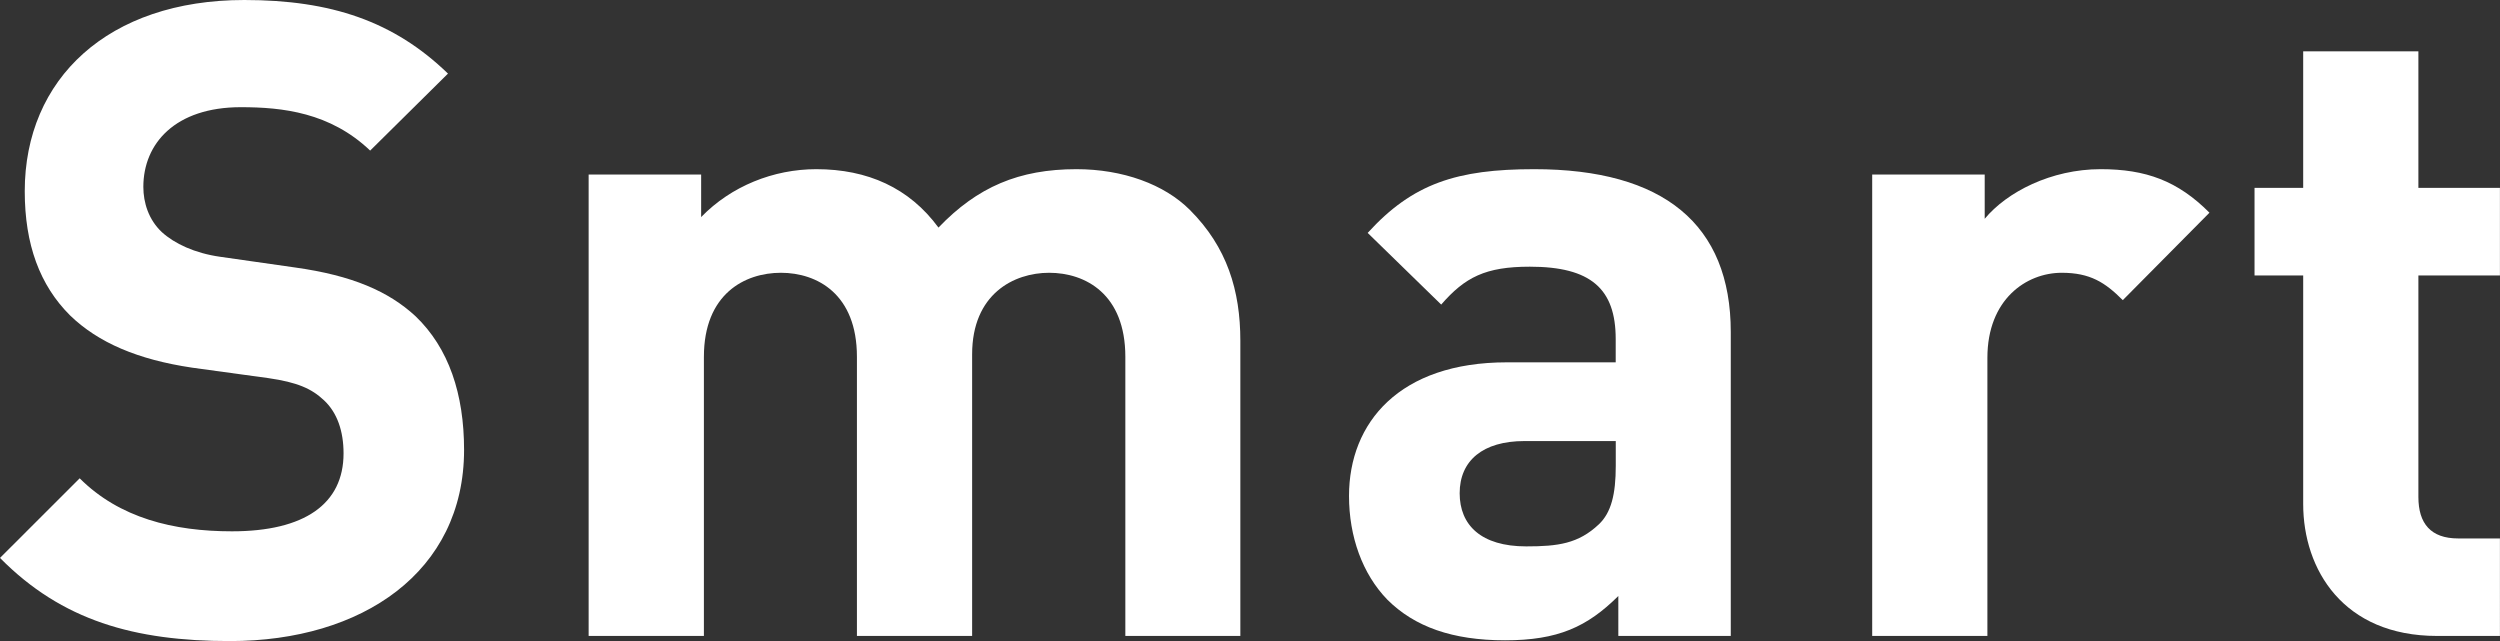 <?xml version="1.0" encoding="utf-8"?>
<!-- Generator: Adobe Illustrator 21.1.0, SVG Export Plug-In . SVG Version: 6.00 Build 0)  -->
<svg version="1.1" id="Layer_1" xmlns="http://www.w3.org/2000/svg" xmlns:xlink="http://www.w3.org/1999/xlink" x="0px" y="0px"
	 width="38.997px" height="10px" viewBox="0 0 38.997 10" enable-background="new 0 0 38.997 10" xml:space="preserve">
<rect x="0" y="0" width="38.997" height="10" fill="#333333" stroke="none"/>
<g>
	<path fill="#FFFFFF" d="M3.589,10C2.097,10,0.967,9.682,0,8.703l1.243-1.242c0.62,0.62,1.465,0.827,2.375,0.827
		c1.133,0,1.741-0.427,1.741-1.216c0-0.344-0.098-0.635-0.305-0.828c-0.193-0.181-0.412-0.28-0.869-0.346L2.996,5.735
		C2.154,5.61,1.533,5.347,1.092,4.919C0.62,4.448,0.386,3.813,0.386,2.983C0.386,1.23,1.685,0,3.811,0
		c1.355,0,2.334,0.332,3.177,1.148L5.774,2.349C5.152,1.755,4.407,1.672,3.757,1.672c-1.023,0-1.521,0.566-1.521,1.243
		c0,0.248,0.083,0.513,0.289,0.706C2.72,3.799,3.037,3.95,3.438,4.006L4.6,4.172c0.898,0.125,1.462,0.374,1.88,0.759
		C7.002,5.43,7.239,6.148,7.239,7.018C7.239,8.923,5.647,10,3.589,10z"/>
	<path fill="#FFFFFF" d="M17.554,9.92V5.566c0-0.979-0.622-1.311-1.189-1.311c-0.552,0-1.201,0.332-1.201,1.272V9.92h-1.797V5.566
		c0-0.979-0.62-1.311-1.186-1.311s-1.201,0.332-1.201,1.311V9.92H9.182V2.722h1.755v0.664c0.469-0.484,1.13-0.747,1.796-0.747
		c0.8,0,1.451,0.291,1.906,0.911c0.608-0.635,1.257-0.911,2.153-0.911c0.72,0,1.37,0.235,1.77,0.637
		c0.579,0.579,0.786,1.255,0.786,2.041V9.92H17.554z"/>
	<path fill="#FFFFFF" d="M25.244,9.92V9.297c-0.486,0.482-0.942,0.691-1.767,0.691c-0.818,0-1.411-0.209-1.838-0.636
		c-0.386-0.399-0.596-0.98-0.596-1.616c0-1.146,0.789-2.084,2.461-2.084h1.699V5.289c0-0.785-0.388-1.129-1.34-1.129
		c-0.691,0-1.011,0.164-1.382,0.591l-1.147-1.118c0.703-0.772,1.394-0.994,2.598-0.994c2.014,0,3.066,0.857,3.066,2.542V9.92H25.244
		z M25.203,6.88h-1.423c-0.649,0-1.011,0.305-1.011,0.814c0,0.497,0.334,0.829,1.038,0.829c0.496,0,0.813-0.042,1.133-0.344
		c0.193-0.182,0.264-0.469,0.264-0.913V6.88z"/>
	<path fill="#FFFFFF" d="M33.113,4.682c-0.276-0.277-0.51-0.427-0.952-0.427c-0.554,0-1.16,0.415-1.16,1.326V9.92h-1.797V2.722
		h1.755v0.691c0.344-0.416,1.035-0.774,1.809-0.774c0.703,0,1.201,0.181,1.697,0.679L33.113,4.682z"/>
	<path fill="#FFFFFF" d="M38.015,9.92c-1.465,0-2.088-1.038-2.088-2.058V4.297h-0.759V2.93h0.759V0.801h1.797V2.93h1.272v1.367
		h-1.272v3.455c0,0.414,0.193,0.647,0.62,0.647h0.652V9.92H38.015z"/>
</g>
</svg>
